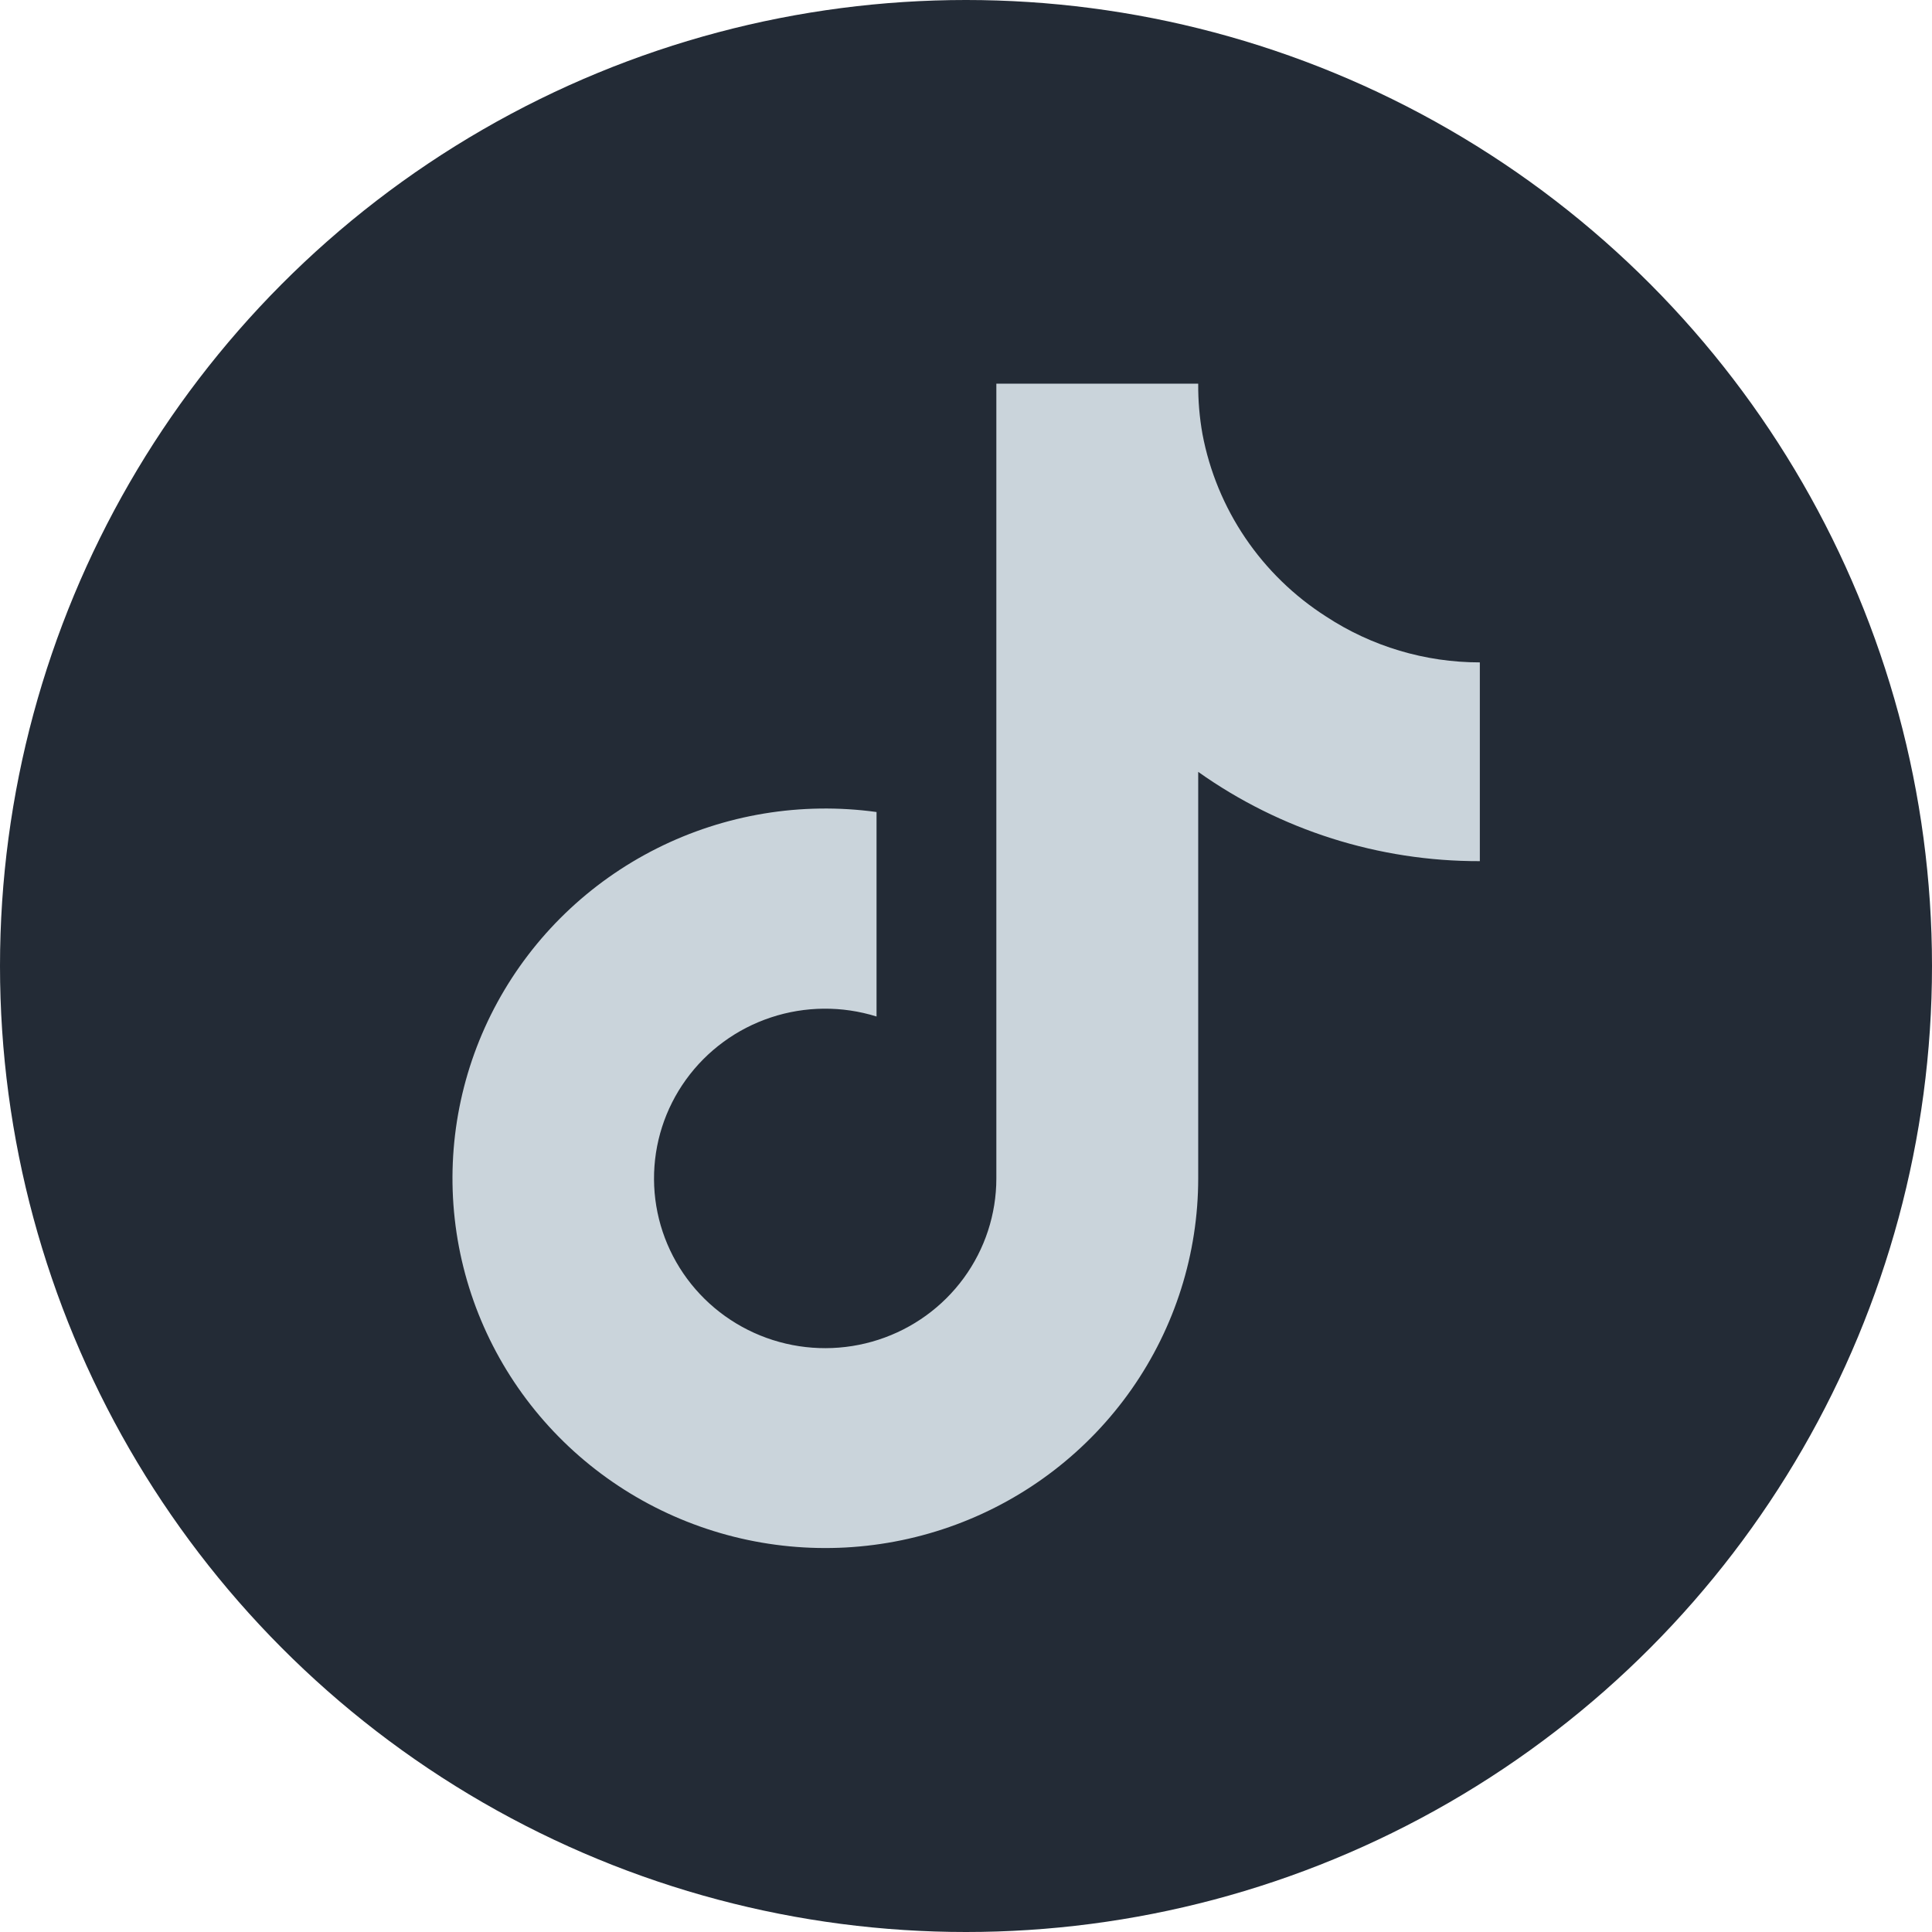<svg width="141" height="141" viewBox="0 0 141 141" fill="none" xmlns="http://www.w3.org/2000/svg">
<circle cx="70.5" cy="70.5" r="70.5" fill="#232B36"/>
<g clip-path="url(#clip0_1_5)">
<path d="M108 62.848C100.63 62.866 93.44 60.587 87.447 56.332V86.002C87.445 91.498 85.751 96.862 82.592 101.376C79.433 105.891 74.96 109.342 69.769 111.268C64.579 113.193 58.92 113.501 53.548 112.151C48.177 110.801 43.349 107.857 39.71 103.712C36.072 99.568 33.796 94.42 33.187 88.958C32.578 83.496 33.665 77.98 36.302 73.147C38.94 68.315 43.003 64.395 47.947 61.914C52.892 59.433 58.482 58.508 63.971 59.262V74.186C61.459 73.402 58.762 73.426 56.265 74.253C53.767 75.08 51.597 76.669 50.065 78.792C48.532 80.915 47.715 83.465 47.731 86.076C47.746 88.687 48.593 91.226 50.151 93.332C51.709 95.437 53.897 97 56.404 97.798C58.912 98.596 61.609 98.588 64.111 97.775C66.613 96.963 68.793 95.387 70.338 93.272C71.883 91.158 72.715 88.614 72.715 86.002V28H87.447C87.437 29.234 87.541 30.466 87.758 31.681C88.27 34.392 89.335 36.972 90.886 39.262C92.438 41.552 94.445 43.504 96.784 44.998C100.111 47.18 104.011 48.343 108 48.342V62.848Z" fill="#CAD4DB"/>
</g>
<defs>
<clipPath id="clip0_1_5">
<rect width="75" height="85" fill="white" transform="translate(33 28)"/>
</clipPath>
</defs>
</svg>
